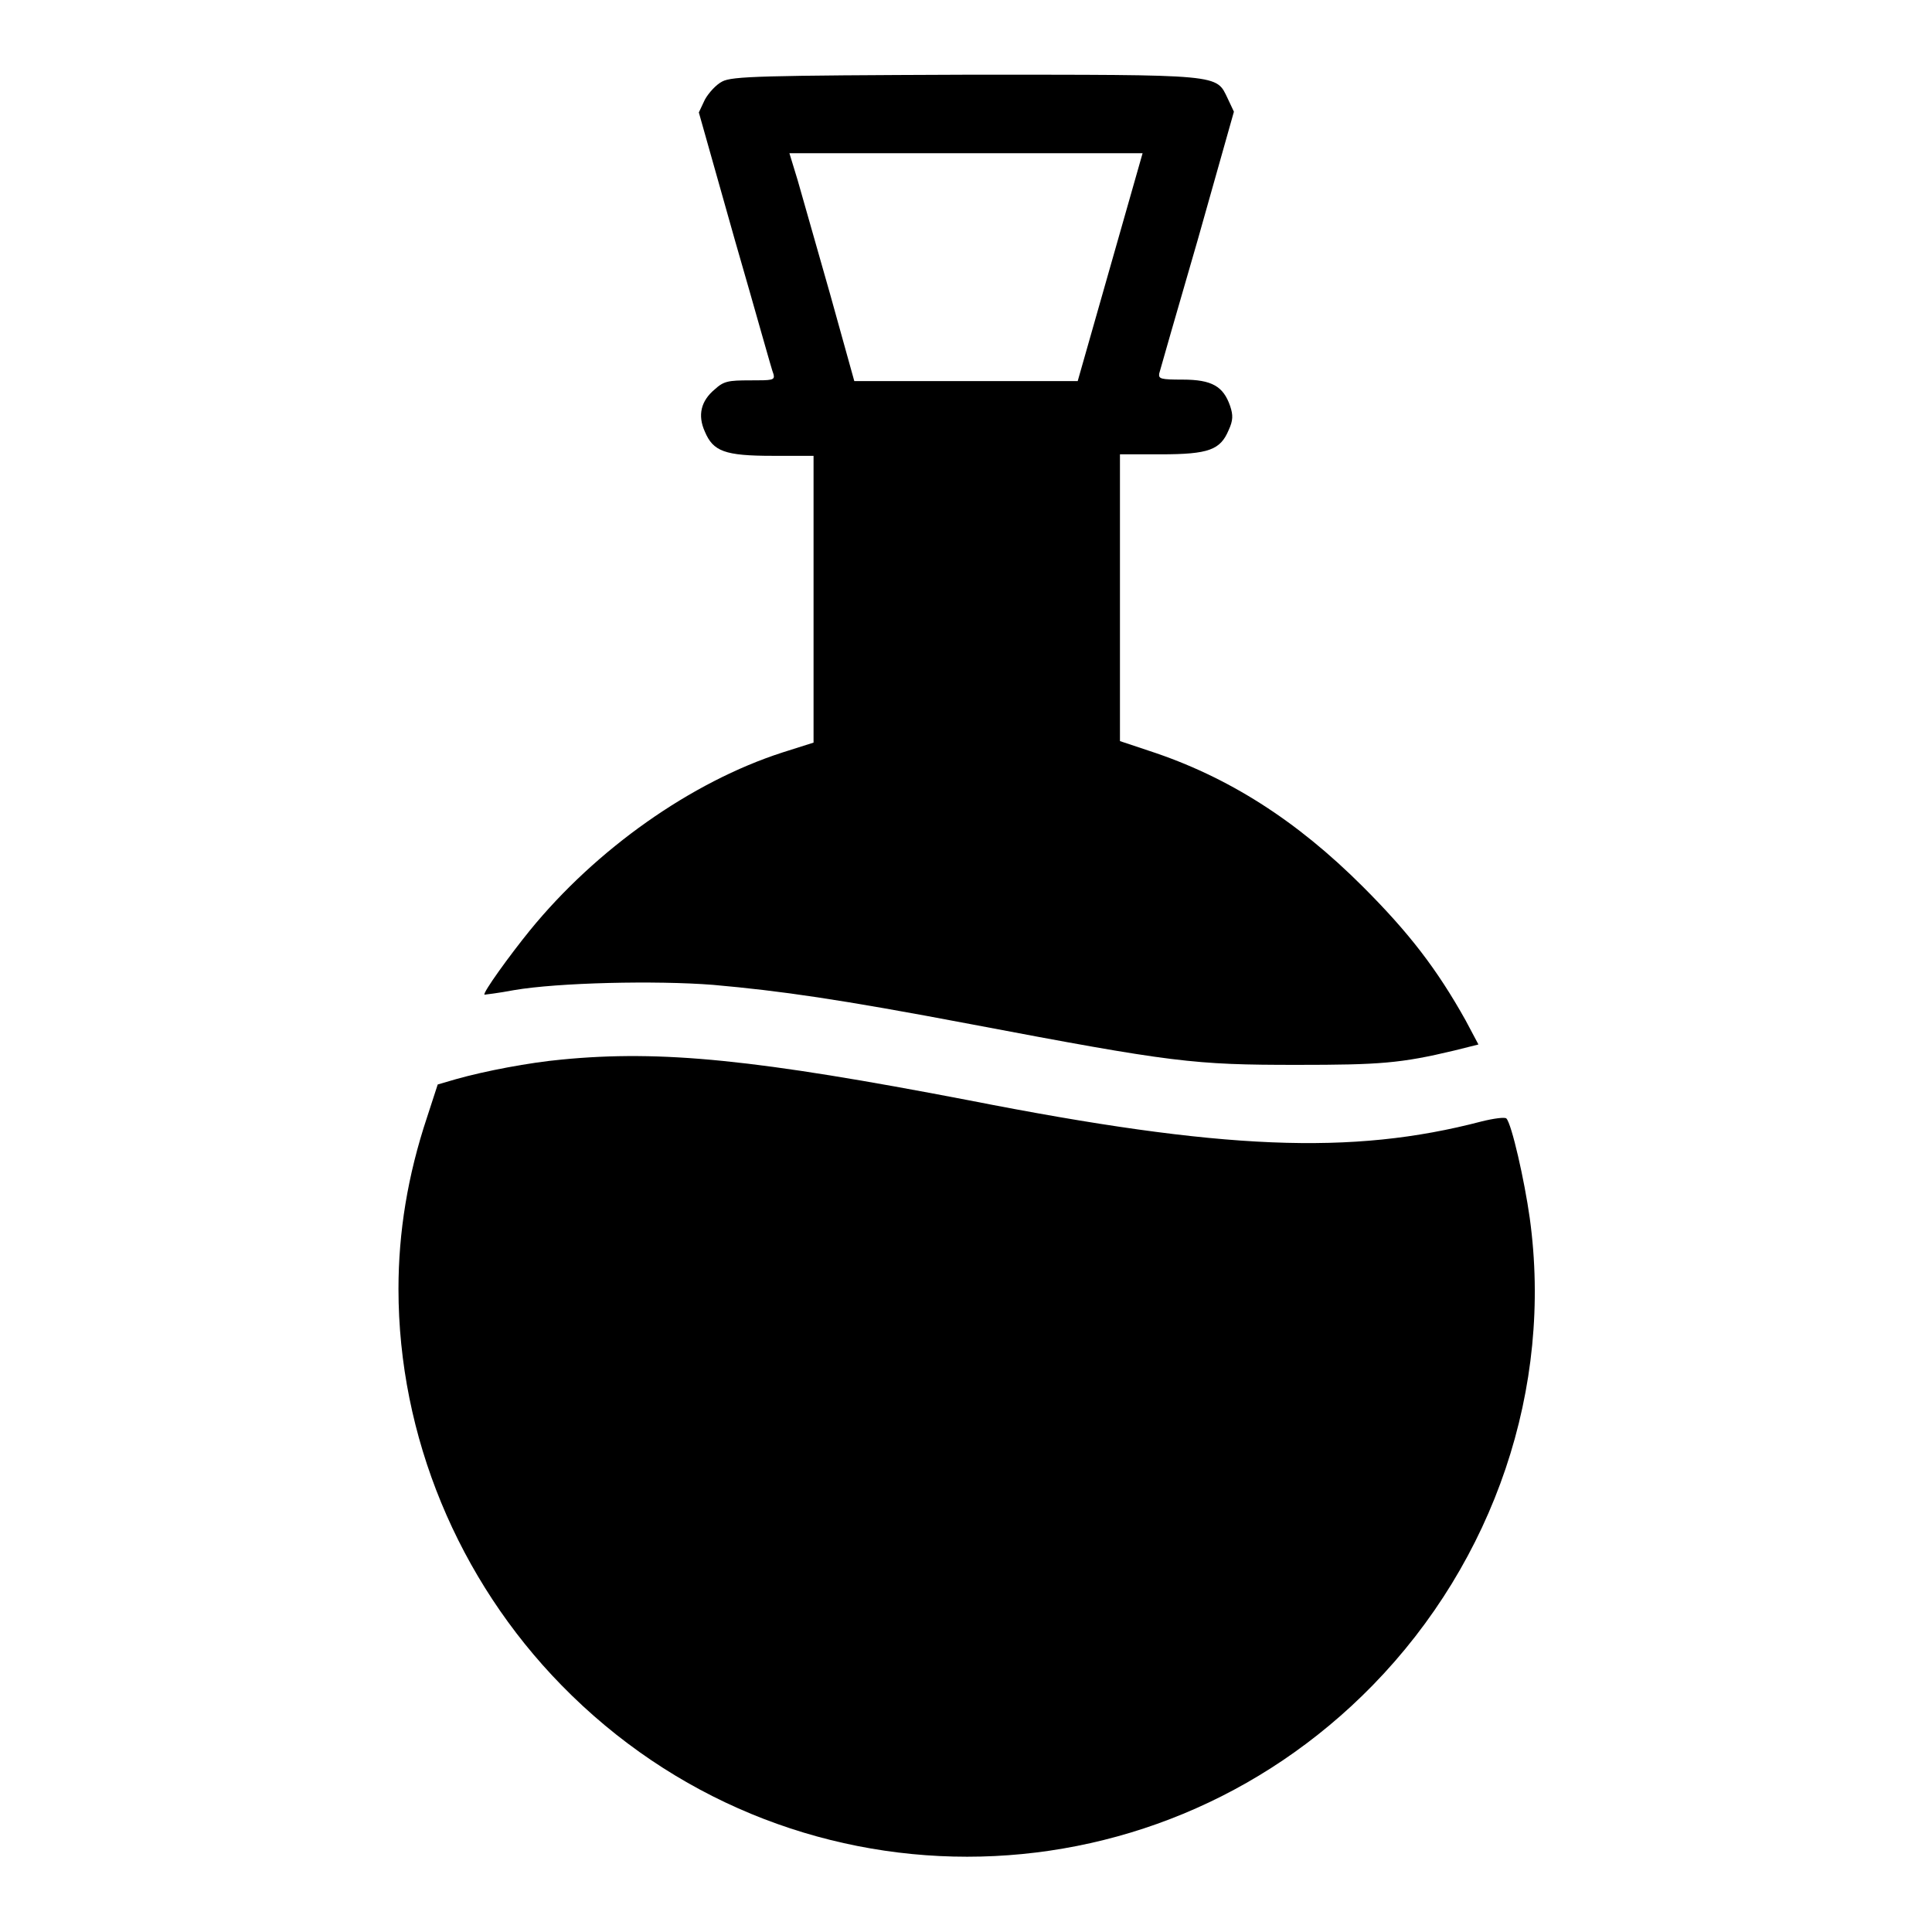<?xml version="1.0" encoding="utf-8"?>
<!-- Svg Vector Icons : http://www.onlinewebfonts.com/icon -->
<!DOCTYPE svg PUBLIC "-//W3C//DTD SVG 1.1//EN" "http://www.w3.org/Graphics/SVG/1.1/DTD/svg11.dtd">
<svg version="1.1" xmlns="http://www.w3.org/2000/svg" xmlns:xlink="http://www.w3.org/1999/xlink" x="0px" y="0px" viewBox="0 0 256 256" enable-background="new 0 0 256 256" xml:space="preserve">
<g><g><g><path fill="#000000" d="M95.7,10.8c-0.8,0.4-1.8,1.5-2.3,2.4l-0.8,1.7l4.8,17c2.7,9.3,4.9,17.3,5.1,17.7c0.2,0.8-0.2,0.8-3.1,0.8c-2.9,0-3.5,0.1-4.7,1.2c-1.8,1.5-2.3,3.4-1.3,5.6c1.1,2.6,2.6,3.2,9,3.2h5.4v19v19l-4.1,1.3c-12.1,3.9-24.7,12.8-33.5,23.6c-2.6,3.2-6.3,8.3-6,8.5c0,0,1.8-0.2,3.9-0.6c5.8-1,18.8-1.3,26.4-0.7c9,0.8,16.7,1.9,34.1,5.2c26.9,5.1,29.5,5.4,43.3,5.4c10.9,0,13.7-0.2,20.8-1.9l3.2-0.8l-1.7-3.2c-3.8-6.8-7.5-11.6-13.6-17.7c-8.8-8.8-17.9-14.6-28.3-18l-3.9-1.3v-19v-19h5.4c6.4,0,7.9-0.6,9-3.2c0.6-1.3,0.6-2,0.2-3.2c-0.9-2.6-2.4-3.5-6.3-3.5c-2.9,0-3.2-0.1-3.1-0.8c0.1-0.4,2.4-8.4,5.1-17.7l4.8-17l-0.8-1.7c-1.6-3.3-0.4-3.2-34.7-3.2C101,10,97,10.1,95.7,10.8z M147.1,35.4l-4.3,15.1H128h-14.8L110,39c-1.8-6.3-3.7-13-4.3-15.1l-1.1-3.6H128h23.4L147.1,35.4z"/><path fill="#000000" d="M74.4,140.4c-4.3,0.4-10.1,1.5-14,2.6l-2.4,0.7l-1.4,4.3c-2.6,7.8-3.8,15.3-3.8,22.8c0,19.5,7.9,38.5,21.6,52.5c29.6,30.3,77.9,30.3,107.5,0c16.1-16.5,23.9-39.4,20.8-61.9c-0.7-5-2.4-12.5-3.1-13.2c-0.2-0.2-1.7,0-3.3,0.4c-17.2,4.5-34.3,3.8-67.9-2.8C100.3,140.4,87.7,139.1,74.4,140.4z"/></g></g></g>
</svg>